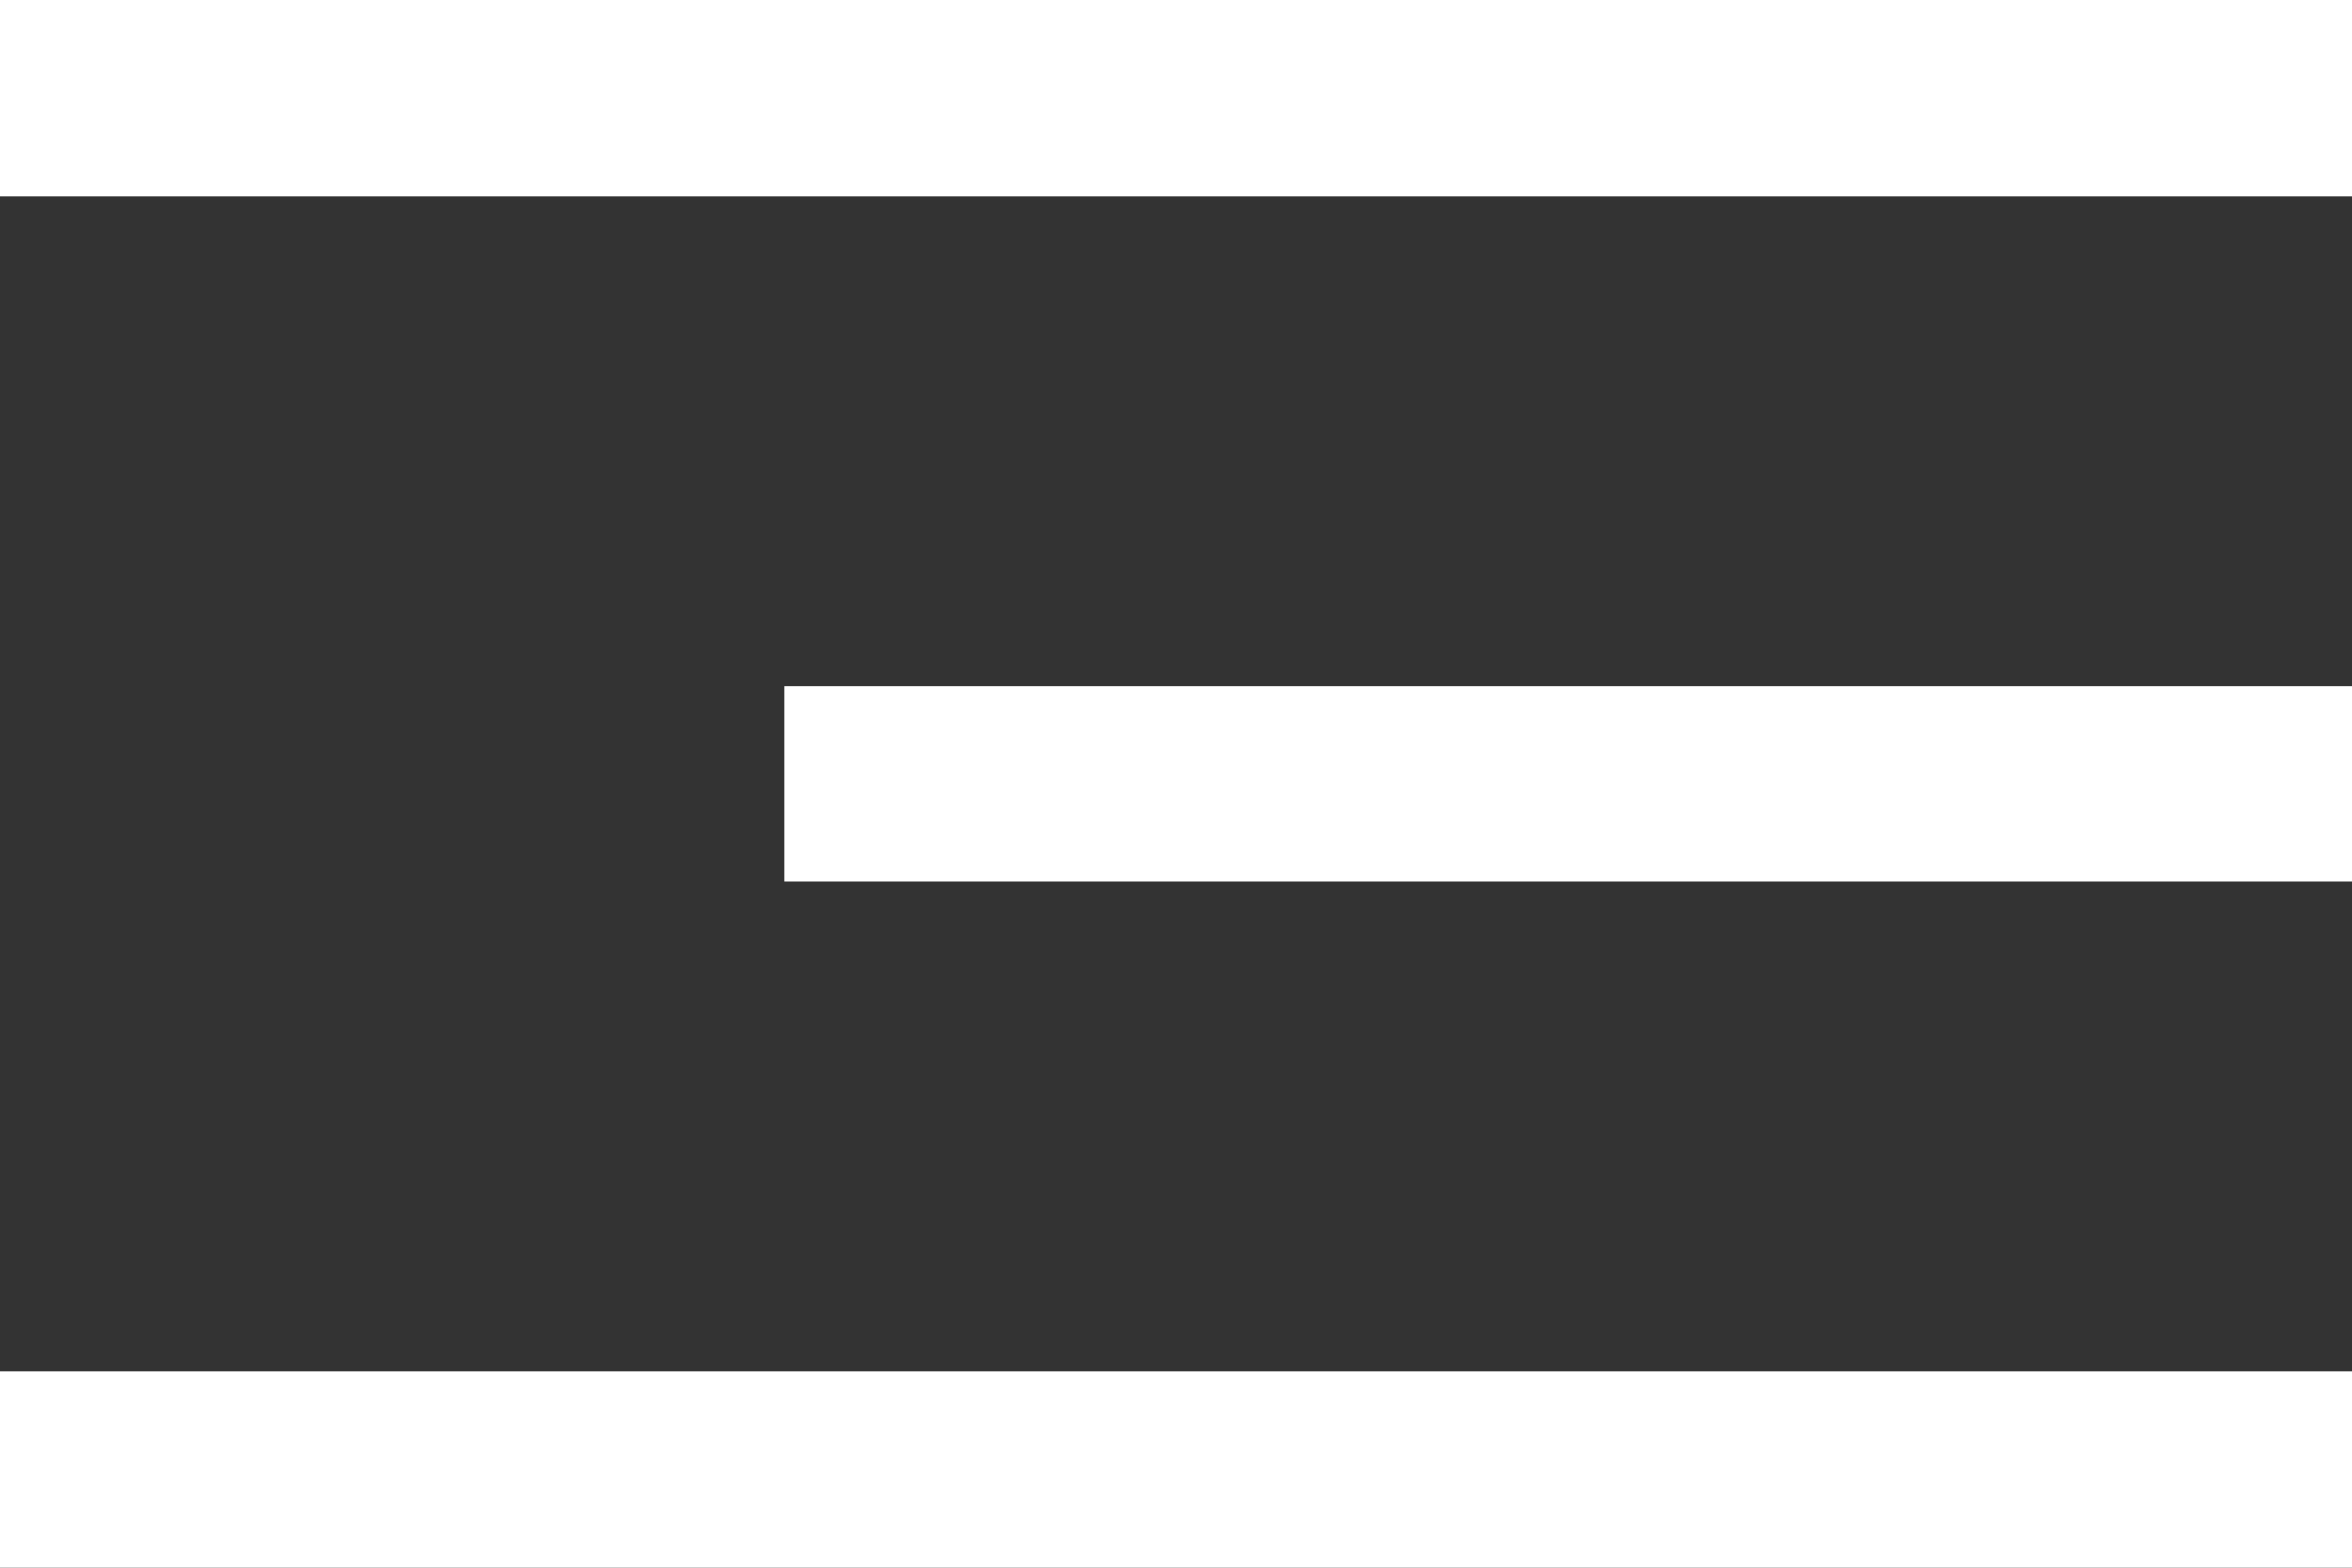 <?xml version="1.0" encoding="UTF-8"?> <svg xmlns="http://www.w3.org/2000/svg" width="24" height="16" viewBox="0 0 24 16" fill="none"><rect x="0" y="0" width="24" height="16" fill="#333333" stroke="none"/> <line y1="1" x2="24" y2="1" stroke="white" stroke-width="2"></line> <line x1="8" y1="8" x2="24" y2="8" stroke="white" stroke-width="2"></line> <line y1="15" x2="24" y2="15" stroke="white" stroke-width="2"></line> </svg> 
